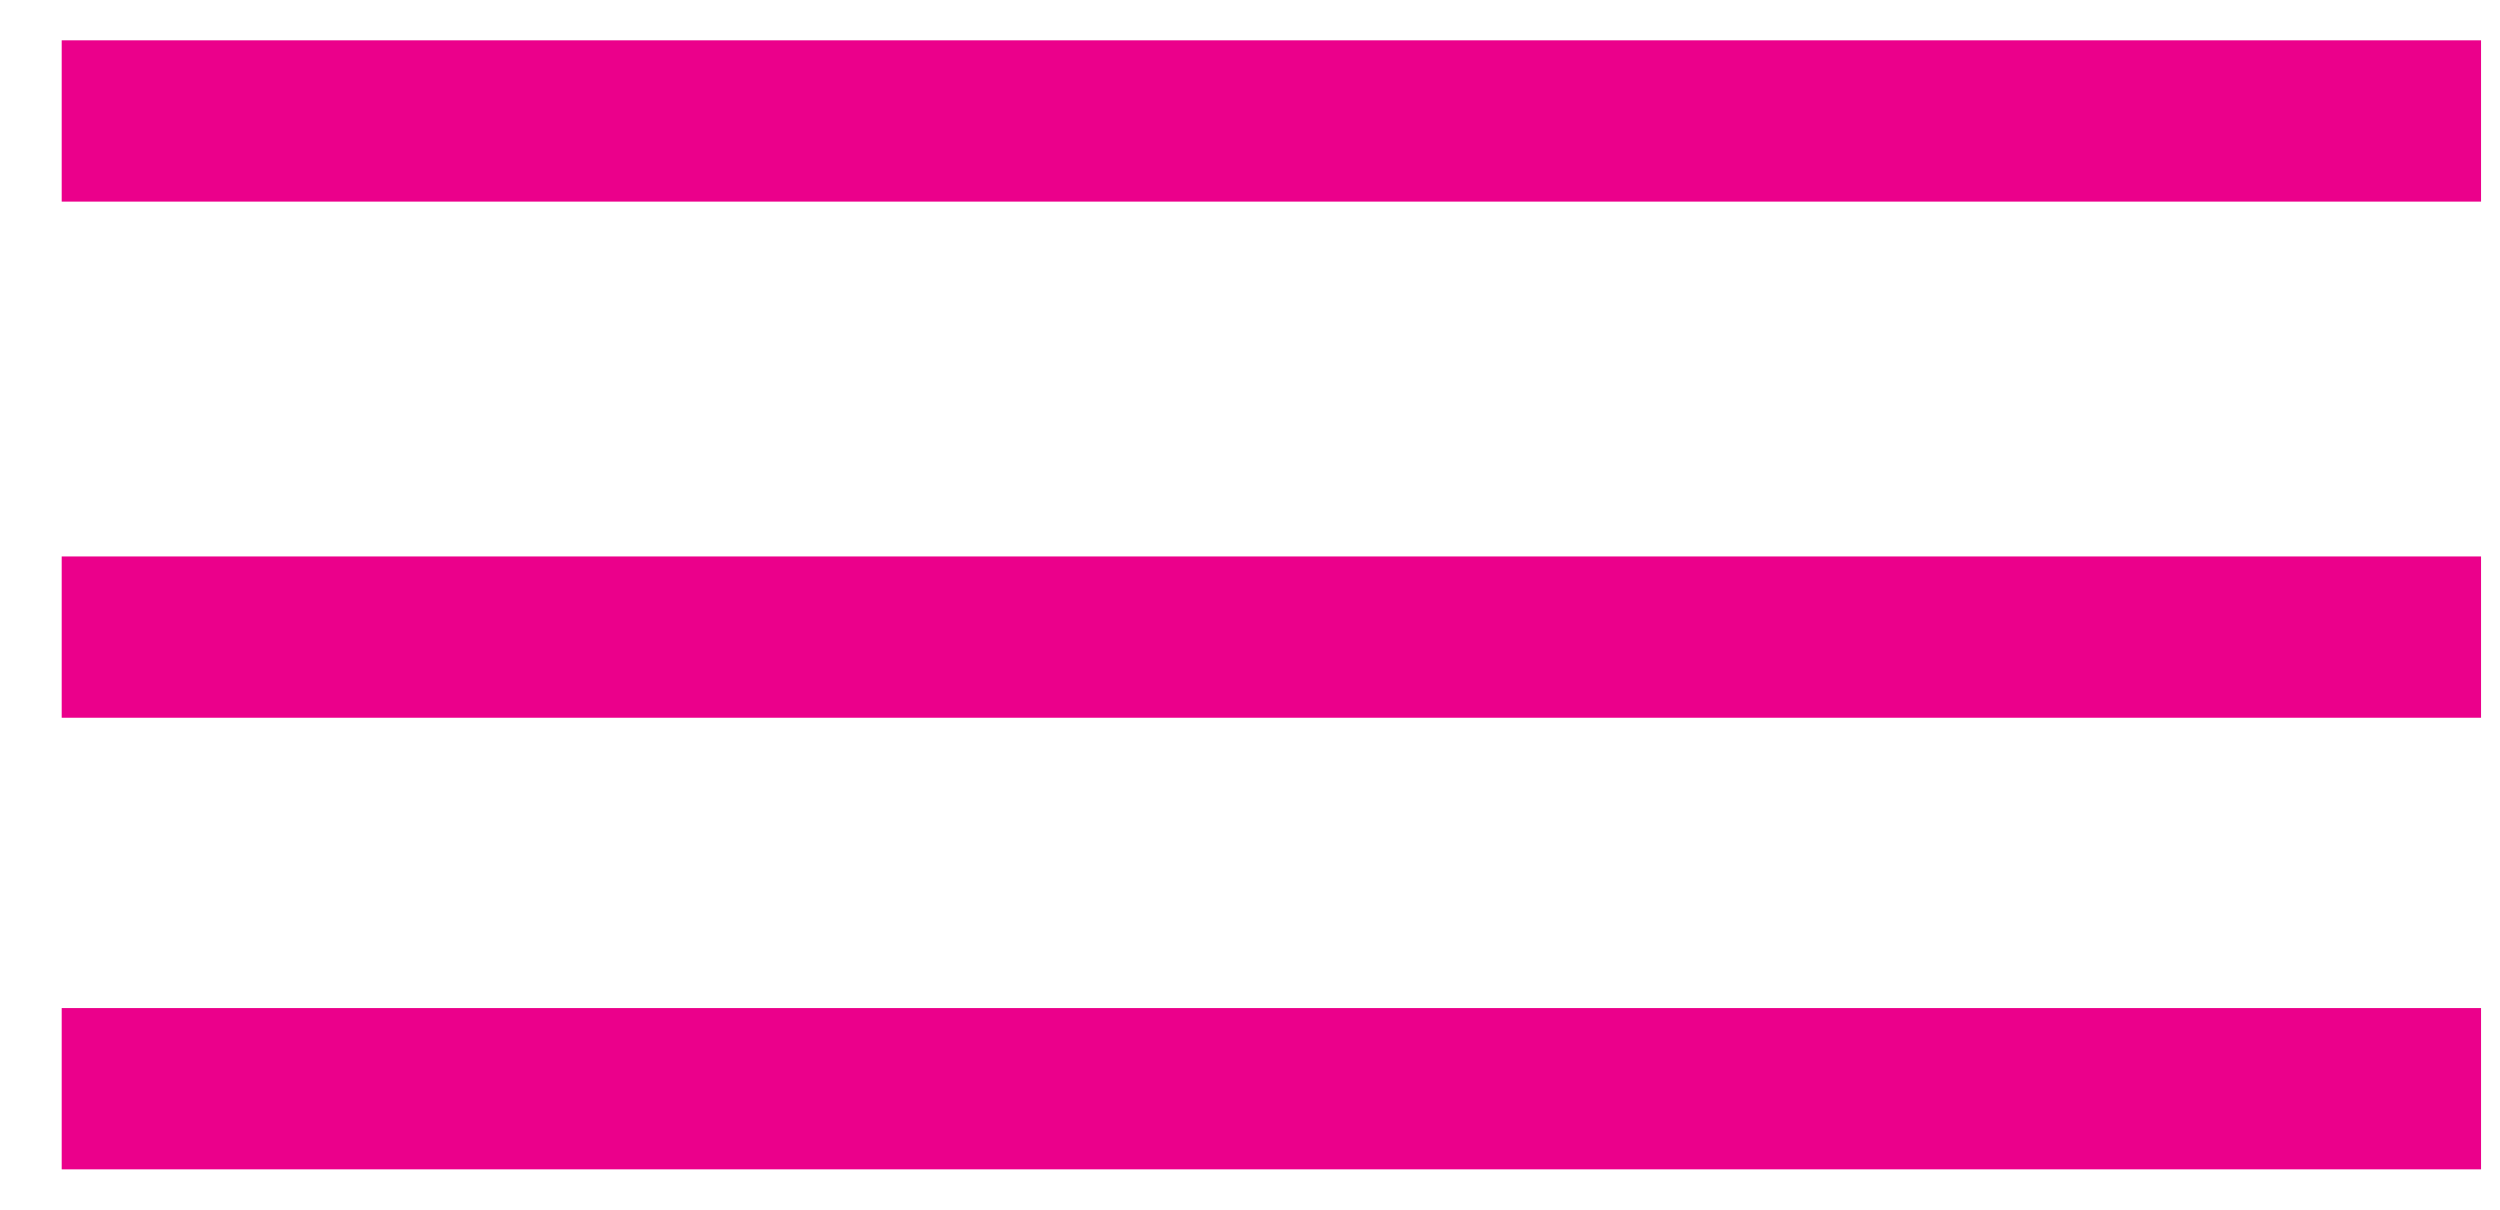 <?xml version="1.0" encoding="UTF-8"?> <svg xmlns="http://www.w3.org/2000/svg" width="31" height="15" viewBox="0 0 31 15" fill="none"><path fill-rule="evenodd" clip-rule="evenodd" d="M30.765 2.5H0.765V0.5H30.765V2.5Z" fill="#EB008B"></path><path fill-rule="evenodd" clip-rule="evenodd" d="M30.765 8.9H0.765V6.9H30.765V8.9Z" fill="#EB008B"></path><path fill-rule="evenodd" clip-rule="evenodd" d="M30.765 14.5H0.765V12.5H30.765V14.5Z" fill="#EB008B"></path></svg> 